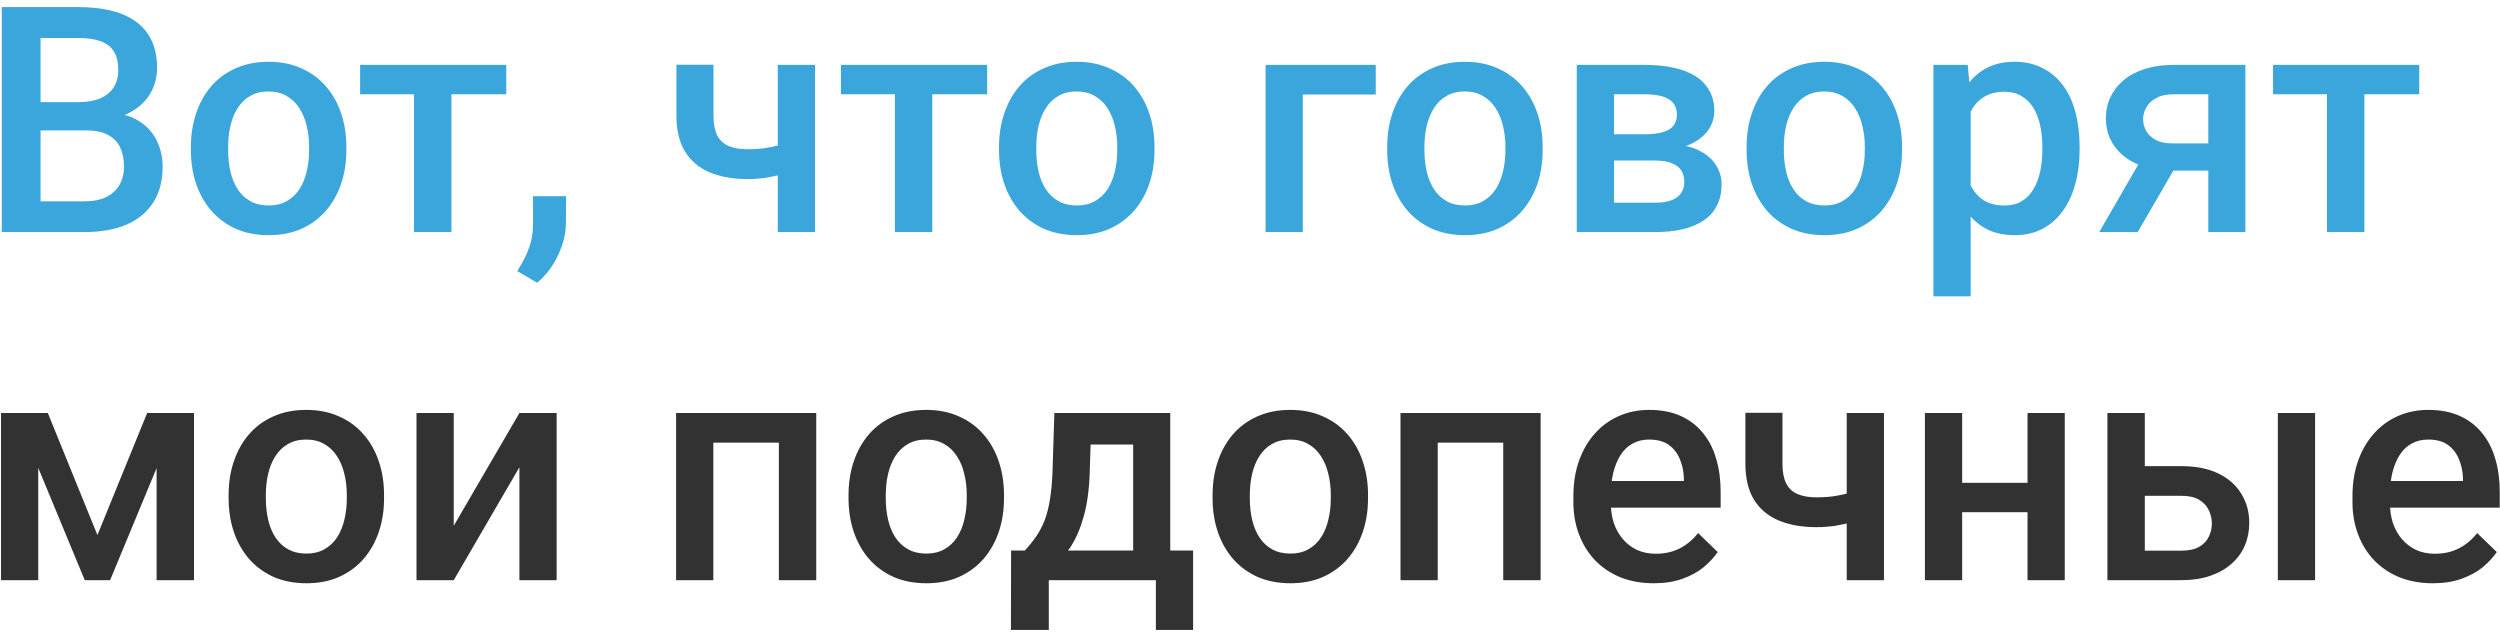 <?xml version="1.0" encoding="UTF-8"?> <svg xmlns="http://www.w3.org/2000/svg" width="237" height="60" viewBox="0 0 237 60" fill="none"><path d="M8.166 12.361H2.731L2.702 9.681H7.448C8.249 9.681 8.928 9.563 9.484 9.329C10.051 9.085 10.48 8.738 10.773 8.289C11.066 7.83 11.213 7.278 11.213 6.634C11.213 5.921 11.076 5.34 10.803 4.891C10.529 4.441 10.109 4.114 9.543 3.909C8.986 3.704 8.273 3.602 7.404 3.602H3.845V22H0.168V0.672H7.404C8.576 0.672 9.621 0.784 10.539 1.009C11.467 1.233 12.253 1.585 12.898 2.063C13.552 2.532 14.045 3.128 14.377 3.851C14.719 4.573 14.89 5.433 14.89 6.429C14.89 7.308 14.68 8.113 14.26 8.846C13.84 9.568 13.22 10.159 12.399 10.618C11.579 11.077 10.559 11.351 9.338 11.438L8.166 12.361ZM8.005 22H1.574L3.229 19.085H8.005C8.835 19.085 9.528 18.948 10.085 18.675C10.642 18.392 11.057 18.006 11.33 17.518C11.613 17.02 11.755 16.439 11.755 15.774C11.755 15.081 11.633 14.48 11.389 13.973C11.145 13.455 10.759 13.06 10.231 12.786C9.704 12.503 9.016 12.361 8.166 12.361H4.035L4.064 9.681H9.44L10.275 10.691C11.447 10.73 12.409 10.989 13.161 11.468C13.923 11.946 14.489 12.566 14.86 13.328C15.231 14.09 15.417 14.91 15.417 15.789C15.417 17.146 15.119 18.284 14.523 19.202C13.938 20.12 13.093 20.818 11.989 21.297C10.886 21.766 9.558 22 8.005 22ZM18.098 14.251V13.914C18.098 12.771 18.264 11.712 18.596 10.735C18.928 9.749 19.406 8.895 20.031 8.172C20.666 7.439 21.438 6.873 22.346 6.473C23.264 6.062 24.299 5.857 25.451 5.857C26.613 5.857 27.648 6.062 28.557 6.473C29.475 6.873 30.251 7.439 30.886 8.172C31.52 8.895 32.004 9.749 32.336 10.735C32.668 11.712 32.834 12.771 32.834 13.914V14.251C32.834 15.394 32.668 16.453 32.336 17.43C32.004 18.406 31.52 19.261 30.886 19.993C30.251 20.716 29.48 21.282 28.571 21.692C27.663 22.093 26.633 22.293 25.48 22.293C24.318 22.293 23.278 22.093 22.36 21.692C21.452 21.282 20.681 20.716 20.046 19.993C19.411 19.261 18.928 18.406 18.596 17.43C18.264 16.453 18.098 15.394 18.098 14.251ZM21.628 13.914V14.251C21.628 14.964 21.701 15.638 21.848 16.273C21.994 16.907 22.224 17.464 22.536 17.942C22.849 18.421 23.249 18.797 23.737 19.07C24.226 19.344 24.807 19.48 25.48 19.48C26.135 19.48 26.701 19.344 27.18 19.07C27.668 18.797 28.068 18.421 28.381 17.942C28.693 17.464 28.923 16.907 29.069 16.273C29.226 15.638 29.304 14.964 29.304 14.251V13.914C29.304 13.211 29.226 12.547 29.069 11.922C28.923 11.287 28.689 10.726 28.366 10.237C28.054 9.749 27.653 9.368 27.165 9.095C26.686 8.812 26.115 8.67 25.451 8.67C24.787 8.67 24.211 8.812 23.723 9.095C23.244 9.368 22.849 9.749 22.536 10.237C22.224 10.726 21.994 11.287 21.848 11.922C21.701 12.547 21.628 13.211 21.628 13.914ZM42.795 6.15V22H39.25V6.15H42.795ZM47.995 6.15V8.934H34.138V6.15H47.995ZM53.664 18.602L53.649 21.121C53.649 22.117 53.4 23.143 52.902 24.197C52.404 25.252 51.745 26.121 50.925 26.805L49.035 25.706C49.309 25.267 49.558 24.822 49.782 24.373C50.007 23.924 50.188 23.445 50.324 22.938C50.461 22.43 50.529 21.868 50.529 21.253V18.602H53.664ZM77.263 6.15V22H73.732V6.15H77.263ZM75.769 13.167V15.965C75.339 16.15 74.856 16.321 74.318 16.477C73.791 16.624 73.234 16.746 72.648 16.844C72.062 16.932 71.472 16.976 70.876 16.976C69.48 16.976 68.273 16.761 67.258 16.331C66.252 15.901 65.476 15.242 64.929 14.354C64.392 13.455 64.123 12.317 64.123 10.94V6.136H67.639V10.94C67.639 11.731 67.756 12.361 67.99 12.83C68.234 13.299 68.596 13.636 69.074 13.841C69.553 14.046 70.153 14.148 70.876 14.148C71.481 14.148 72.053 14.109 72.59 14.031C73.127 13.943 73.659 13.826 74.186 13.68C74.714 13.533 75.241 13.362 75.769 13.167ZM88.381 6.15V22H84.836V6.15H88.381ZM93.581 6.15V8.934H79.724V6.15H93.581ZM94.709 14.251V13.914C94.709 12.771 94.875 11.712 95.207 10.735C95.539 9.749 96.018 8.895 96.643 8.172C97.277 7.439 98.049 6.873 98.957 6.473C99.875 6.062 100.91 5.857 102.062 5.857C103.225 5.857 104.26 6.062 105.168 6.473C106.086 6.873 106.862 7.439 107.497 8.172C108.132 8.895 108.615 9.749 108.947 10.735C109.279 11.712 109.445 12.771 109.445 13.914V14.251C109.445 15.394 109.279 16.453 108.947 17.43C108.615 18.406 108.132 19.261 107.497 19.993C106.862 20.716 106.091 21.282 105.183 21.692C104.274 22.093 103.244 22.293 102.092 22.293C100.93 22.293 99.89 22.093 98.972 21.692C98.064 21.282 97.292 20.716 96.657 19.993C96.022 19.261 95.539 18.406 95.207 17.43C94.875 16.453 94.709 15.394 94.709 14.251ZM98.239 13.914V14.251C98.239 14.964 98.312 15.638 98.459 16.273C98.606 16.907 98.835 17.464 99.147 17.942C99.46 18.421 99.86 18.797 100.349 19.07C100.837 19.344 101.418 19.48 102.092 19.48C102.746 19.48 103.312 19.344 103.791 19.07C104.279 18.797 104.68 18.421 104.992 17.942C105.305 17.464 105.534 16.907 105.681 16.273C105.837 15.638 105.915 14.964 105.915 14.251V13.914C105.915 13.211 105.837 12.547 105.681 11.922C105.534 11.287 105.3 10.726 104.978 10.237C104.665 9.749 104.265 9.368 103.776 9.095C103.298 8.812 102.727 8.67 102.062 8.67C101.398 8.67 100.822 8.812 100.334 9.095C99.856 9.368 99.46 9.749 99.147 10.237C98.835 10.726 98.606 11.287 98.459 11.922C98.312 12.547 98.239 13.211 98.239 13.914ZM130.422 6.15V8.963H123.508V22H119.978V6.15H130.422ZM131.506 14.251V13.914C131.506 12.771 131.672 11.712 132.004 10.735C132.336 9.749 132.814 8.895 133.439 8.172C134.074 7.439 134.846 6.873 135.754 6.473C136.672 6.062 137.707 5.857 138.859 5.857C140.021 5.857 141.057 6.062 141.965 6.473C142.883 6.873 143.659 7.439 144.294 8.172C144.929 8.895 145.412 9.749 145.744 10.735C146.076 11.712 146.242 12.771 146.242 13.914V14.251C146.242 15.394 146.076 16.453 145.744 17.43C145.412 18.406 144.929 19.261 144.294 19.993C143.659 20.716 142.888 21.282 141.979 21.692C141.071 22.093 140.041 22.293 138.889 22.293C137.727 22.293 136.687 22.093 135.769 21.692C134.86 21.282 134.089 20.716 133.454 19.993C132.819 19.261 132.336 18.406 132.004 17.43C131.672 16.453 131.506 15.394 131.506 14.251ZM135.036 13.914V14.251C135.036 14.964 135.109 15.638 135.256 16.273C135.402 16.907 135.632 17.464 135.944 17.942C136.257 18.421 136.657 18.797 137.146 19.07C137.634 19.344 138.215 19.48 138.889 19.48C139.543 19.48 140.109 19.344 140.588 19.07C141.076 18.797 141.477 18.421 141.789 17.942C142.102 17.464 142.331 16.907 142.478 16.273C142.634 15.638 142.712 14.964 142.712 14.251V13.914C142.712 13.211 142.634 12.547 142.478 11.922C142.331 11.287 142.097 10.726 141.774 10.237C141.462 9.749 141.062 9.368 140.573 9.095C140.095 8.812 139.523 8.67 138.859 8.67C138.195 8.67 137.619 8.812 137.131 9.095C136.652 9.368 136.257 9.749 135.944 10.237C135.632 10.726 135.402 11.287 135.256 11.922C135.109 12.547 135.036 13.211 135.036 13.914ZM156.906 15.218H151.838L151.809 12.727H155.969C156.652 12.727 157.214 12.659 157.653 12.523C158.103 12.386 158.435 12.181 158.649 11.907C158.864 11.624 158.972 11.282 158.972 10.882C158.972 10.55 158.908 10.262 158.781 10.018C158.654 9.764 158.459 9.559 158.195 9.402C157.941 9.236 157.619 9.119 157.229 9.051C156.848 8.973 156.403 8.934 155.896 8.934H153.01V22H149.479V6.15H155.896C156.911 6.15 157.824 6.238 158.635 6.414C159.455 6.59 160.153 6.858 160.729 7.22C161.306 7.581 161.745 8.04 162.048 8.597C162.36 9.144 162.517 9.788 162.517 10.53C162.517 11.019 162.409 11.477 162.194 11.907C161.989 12.337 161.682 12.718 161.271 13.05C160.861 13.382 160.358 13.655 159.763 13.87C159.167 14.075 158.483 14.202 157.712 14.251L156.906 15.218ZM156.906 22H150.812L152.219 19.217H156.906C157.531 19.217 158.049 19.139 158.459 18.982C158.869 18.826 159.172 18.602 159.367 18.309C159.572 18.006 159.675 17.649 159.675 17.239C159.675 16.819 159.577 16.458 159.382 16.155C159.187 15.852 158.884 15.623 158.474 15.467C158.073 15.301 157.551 15.218 156.906 15.218H152.878L152.907 12.727H157.697L158.708 13.694C159.714 13.763 160.549 13.977 161.213 14.339C161.877 14.7 162.375 15.154 162.707 15.701C163.039 16.248 163.205 16.844 163.205 17.488C163.205 18.23 163.063 18.885 162.78 19.451C162.507 20.018 162.097 20.491 161.55 20.872C161.013 21.243 160.354 21.526 159.572 21.722C158.791 21.907 157.902 22 156.906 22ZM165.578 14.251V13.914C165.578 12.771 165.744 11.712 166.076 10.735C166.408 9.749 166.887 8.895 167.512 8.172C168.146 7.439 168.918 6.873 169.826 6.473C170.744 6.062 171.779 5.857 172.932 5.857C174.094 5.857 175.129 6.062 176.037 6.473C176.955 6.873 177.731 7.439 178.366 8.172C179.001 8.895 179.484 9.749 179.816 10.735C180.148 11.712 180.314 12.771 180.314 13.914V14.251C180.314 15.394 180.148 16.453 179.816 17.43C179.484 18.406 179.001 19.261 178.366 19.993C177.731 20.716 176.96 21.282 176.052 21.692C175.144 22.093 174.113 22.293 172.961 22.293C171.799 22.293 170.759 22.093 169.841 21.692C168.933 21.282 168.161 20.716 167.526 19.993C166.892 19.261 166.408 18.406 166.076 17.43C165.744 16.453 165.578 15.394 165.578 14.251ZM169.108 13.914V14.251C169.108 14.964 169.182 15.638 169.328 16.273C169.475 16.907 169.704 17.464 170.017 17.942C170.329 18.421 170.729 18.797 171.218 19.07C171.706 19.344 172.287 19.48 172.961 19.48C173.615 19.48 174.182 19.344 174.66 19.07C175.148 18.797 175.549 18.421 175.861 17.942C176.174 17.464 176.403 16.907 176.55 16.273C176.706 15.638 176.784 14.964 176.784 14.251V13.914C176.784 13.211 176.706 12.547 176.55 11.922C176.403 11.287 176.169 10.726 175.847 10.237C175.534 9.749 175.134 9.368 174.646 9.095C174.167 8.812 173.596 8.67 172.932 8.67C172.268 8.67 171.691 8.812 171.203 9.095C170.725 9.368 170.329 9.749 170.017 10.237C169.704 10.726 169.475 11.287 169.328 11.922C169.182 12.547 169.108 13.211 169.108 13.914ZM186.818 9.197V28.094H183.288V6.15H186.54L186.818 9.197ZM197.146 13.929V14.236C197.146 15.389 197.009 16.458 196.735 17.444C196.472 18.421 196.076 19.275 195.549 20.008C195.031 20.73 194.392 21.292 193.63 21.692C192.868 22.093 191.989 22.293 190.993 22.293C190.007 22.293 189.143 22.112 188.4 21.751C187.668 21.38 187.048 20.857 186.54 20.184C186.032 19.51 185.622 18.719 185.31 17.811C185.007 16.893 184.792 15.887 184.665 14.793V13.606C184.792 12.444 185.007 11.39 185.31 10.442C185.622 9.495 186.032 8.68 186.54 7.996C187.048 7.312 187.668 6.785 188.4 6.414C189.133 6.043 189.987 5.857 190.964 5.857C191.96 5.857 192.844 6.053 193.615 6.443C194.387 6.824 195.036 7.371 195.563 8.084C196.091 8.787 196.486 9.637 196.75 10.633C197.014 11.619 197.146 12.718 197.146 13.929ZM193.615 14.236V13.929C193.615 13.196 193.547 12.518 193.41 11.893C193.273 11.258 193.059 10.701 192.766 10.223C192.473 9.744 192.097 9.373 191.638 9.109C191.188 8.836 190.646 8.699 190.012 8.699C189.387 8.699 188.85 8.807 188.4 9.021C187.951 9.227 187.575 9.515 187.272 9.886C186.97 10.257 186.735 10.691 186.569 11.19C186.403 11.678 186.286 12.21 186.218 12.786V15.628C186.335 16.331 186.535 16.976 186.818 17.561C187.102 18.148 187.502 18.616 188.02 18.968C188.547 19.31 189.221 19.48 190.041 19.48C190.676 19.48 191.218 19.344 191.667 19.07C192.116 18.797 192.482 18.421 192.766 17.942C193.059 17.454 193.273 16.893 193.41 16.258C193.547 15.623 193.615 14.949 193.615 14.236ZM203.488 14.251H207.15L202.653 22H199.006L203.488 14.251ZM206.066 6.15H212.863V22H209.348V8.934H206.066C205.402 8.934 204.855 9.051 204.426 9.285C203.996 9.51 203.679 9.808 203.474 10.179C203.269 10.54 203.166 10.911 203.166 11.292C203.166 11.673 203.259 12.039 203.444 12.391C203.64 12.742 203.938 13.03 204.338 13.255C204.748 13.479 205.261 13.592 205.876 13.592H210.534V16.17H205.876C204.899 16.17 204.025 16.048 203.254 15.804C202.482 15.55 201.828 15.203 201.291 14.764C200.754 14.315 200.344 13.792 200.061 13.196C199.777 12.591 199.636 11.932 199.636 11.219C199.636 10.486 199.782 9.812 200.075 9.197C200.368 8.582 200.788 8.045 201.335 7.586C201.892 7.127 202.565 6.775 203.356 6.531C204.157 6.277 205.061 6.15 206.066 6.15ZM224.143 6.15V22H220.598V6.15H224.143ZM229.343 6.15V8.934H215.485V6.15H229.343Z" fill="#3AA6DC"></path><path d="M9.235 50.723L13.952 39.15H17.014L10.437 55H8.034L1.472 39.15H4.533L9.235 50.723ZM3.625 39.15V55H0.095V39.15H3.625ZM14.846 55V39.15H18.391V55H14.846ZM21.672 47.251V46.914C21.672 45.772 21.838 44.712 22.17 43.735C22.502 42.749 22.98 41.895 23.605 41.172C24.24 40.44 25.012 39.873 25.92 39.473C26.838 39.062 27.873 38.857 29.025 38.857C30.188 38.857 31.223 39.062 32.131 39.473C33.049 39.873 33.825 40.44 34.46 41.172C35.095 41.895 35.578 42.749 35.91 43.735C36.242 44.712 36.408 45.772 36.408 46.914V47.251C36.408 48.394 36.242 49.453 35.91 50.43C35.578 51.406 35.095 52.261 34.46 52.993C33.825 53.716 33.054 54.282 32.145 54.692C31.237 55.093 30.207 55.293 29.055 55.293C27.893 55.293 26.852 55.093 25.935 54.692C25.026 54.282 24.255 53.716 23.62 52.993C22.985 52.261 22.502 51.406 22.17 50.43C21.838 49.453 21.672 48.394 21.672 47.251ZM25.202 46.914V47.251C25.202 47.964 25.275 48.638 25.422 49.273C25.568 49.907 25.798 50.464 26.11 50.942C26.423 51.421 26.823 51.797 27.311 52.07C27.8 52.344 28.381 52.48 29.055 52.48C29.709 52.48 30.275 52.344 30.754 52.07C31.242 51.797 31.643 51.421 31.955 50.942C32.268 50.464 32.497 49.907 32.644 49.273C32.8 48.638 32.878 47.964 32.878 47.251V46.914C32.878 46.211 32.8 45.547 32.644 44.922C32.497 44.287 32.263 43.726 31.94 43.237C31.628 42.749 31.227 42.368 30.739 42.095C30.261 41.812 29.689 41.67 29.025 41.67C28.361 41.67 27.785 41.812 27.297 42.095C26.818 42.368 26.423 42.749 26.11 43.237C25.798 43.726 25.568 44.287 25.422 44.922C25.275 45.547 25.202 46.211 25.202 46.914ZM43.015 49.844L49.24 39.15H52.77V55H49.24V44.292L43.015 55H39.484V39.15H43.015V49.844ZM74.611 39.15V41.963H66.789V39.15H74.611ZM67.624 39.15V55H64.094V39.15H67.624ZM77.38 39.15V55H73.835V39.15H77.38ZM80.441 47.251V46.914C80.441 45.772 80.607 44.712 80.939 43.735C81.272 42.749 81.75 41.895 82.375 41.172C83.01 40.44 83.781 39.873 84.689 39.473C85.607 39.062 86.643 38.857 87.795 38.857C88.957 38.857 89.992 39.062 90.9 39.473C91.818 39.873 92.595 40.44 93.23 41.172C93.864 41.895 94.348 42.749 94.68 43.735C95.012 44.712 95.178 45.772 95.178 46.914V47.251C95.178 48.394 95.012 49.453 94.68 50.43C94.348 51.406 93.864 52.261 93.23 52.993C92.595 53.716 91.823 54.282 90.915 54.692C90.007 55.093 88.977 55.293 87.824 55.293C86.662 55.293 85.622 55.093 84.704 54.692C83.796 54.282 83.024 53.716 82.39 52.993C81.755 52.261 81.272 51.406 80.939 50.43C80.607 49.453 80.441 48.394 80.441 47.251ZM83.972 46.914V47.251C83.972 47.964 84.045 48.638 84.191 49.273C84.338 49.907 84.567 50.464 84.88 50.942C85.192 51.421 85.593 51.797 86.081 52.07C86.569 52.344 87.15 52.48 87.824 52.48C88.478 52.48 89.045 52.344 89.523 52.07C90.012 51.797 90.412 51.421 90.725 50.942C91.037 50.464 91.267 49.907 91.413 49.273C91.569 48.638 91.647 47.964 91.647 47.251V46.914C91.647 46.211 91.569 45.547 91.413 44.922C91.267 44.287 91.032 43.726 90.71 43.237C90.397 42.749 89.997 42.368 89.509 42.095C89.03 41.812 88.459 41.67 87.795 41.67C87.131 41.67 86.555 41.812 86.066 42.095C85.588 42.368 85.192 42.749 84.88 43.237C84.567 43.726 84.338 44.287 84.191 44.922C84.045 45.547 83.972 46.211 83.972 46.914ZM99.953 39.15H103.483L103.308 44.731C103.259 46.352 103.073 47.744 102.751 48.906C102.429 50.068 102.009 51.05 101.491 51.851C100.974 52.642 100.388 53.291 99.733 53.799C99.089 54.307 98.41 54.707 97.697 55H96.657V52.217L97.155 52.188C97.575 51.738 97.936 51.289 98.239 50.84C98.552 50.381 98.815 49.878 99.03 49.331C99.245 48.774 99.411 48.125 99.528 47.383C99.655 46.641 99.738 45.757 99.777 44.731L99.953 39.15ZM100.891 39.15H110.939V55H107.424V42.139H100.891V39.15ZM95.852 52.188H113.107V59.717H109.577V55H99.426V59.717H95.837L95.852 52.188ZM114.953 47.251V46.914C114.953 45.772 115.119 44.712 115.451 43.735C115.783 42.749 116.262 41.895 116.887 41.172C117.521 40.44 118.293 39.873 119.201 39.473C120.119 39.062 121.154 38.857 122.307 38.857C123.469 38.857 124.504 39.062 125.412 39.473C126.33 39.873 127.106 40.44 127.741 41.172C128.376 41.895 128.859 42.749 129.191 43.735C129.523 44.712 129.689 45.772 129.689 46.914V47.251C129.689 48.394 129.523 49.453 129.191 50.43C128.859 51.406 128.376 52.261 127.741 52.993C127.106 53.716 126.335 54.282 125.427 54.692C124.519 55.093 123.488 55.293 122.336 55.293C121.174 55.293 120.134 55.093 119.216 54.692C118.308 54.282 117.536 53.716 116.901 52.993C116.267 52.261 115.783 51.406 115.451 50.43C115.119 49.453 114.953 48.394 114.953 47.251ZM118.483 46.914V47.251C118.483 47.964 118.557 48.638 118.703 49.273C118.85 49.907 119.079 50.464 119.392 50.942C119.704 51.421 120.104 51.797 120.593 52.07C121.081 52.344 121.662 52.48 122.336 52.48C122.99 52.48 123.557 52.344 124.035 52.07C124.523 51.797 124.924 51.421 125.236 50.942C125.549 50.464 125.778 49.907 125.925 49.273C126.081 48.638 126.159 47.964 126.159 47.251V46.914C126.159 46.211 126.081 45.547 125.925 44.922C125.778 44.287 125.544 43.726 125.222 43.237C124.909 42.749 124.509 42.368 124.021 42.095C123.542 41.812 122.971 41.67 122.307 41.67C121.643 41.67 121.066 41.812 120.578 42.095C120.1 42.368 119.704 42.749 119.392 43.237C119.079 43.726 118.85 44.287 118.703 44.922C118.557 45.547 118.483 46.211 118.483 46.914ZM143.283 39.15V41.963H135.461V39.15H143.283ZM136.296 39.15V55H132.766V39.15H136.296ZM146.052 39.15V55H142.507V39.15H146.052ZM156.774 55.293C155.603 55.293 154.543 55.102 153.596 54.722C152.658 54.331 151.857 53.789 151.193 53.096C150.539 52.402 150.036 51.587 149.685 50.649C149.333 49.712 149.157 48.701 149.157 47.617V47.031C149.157 45.791 149.338 44.668 149.699 43.662C150.061 42.656 150.563 41.797 151.208 41.084C151.853 40.361 152.614 39.81 153.493 39.429C154.372 39.048 155.324 38.857 156.35 38.857C157.482 38.857 158.474 39.048 159.323 39.429C160.173 39.81 160.876 40.347 161.433 41.04C161.999 41.724 162.419 42.539 162.692 43.486C162.976 44.434 163.117 45.478 163.117 46.621V48.13H150.871V45.596H159.631V45.317C159.611 44.683 159.484 44.087 159.25 43.53C159.025 42.974 158.679 42.524 158.21 42.183C157.741 41.841 157.116 41.67 156.335 41.67C155.749 41.67 155.227 41.797 154.768 42.051C154.318 42.295 153.942 42.651 153.64 43.12C153.337 43.589 153.103 44.155 152.937 44.819C152.78 45.474 152.702 46.211 152.702 47.031V47.617C152.702 48.31 152.795 48.955 152.98 49.551C153.176 50.137 153.459 50.649 153.83 51.089C154.201 51.528 154.65 51.875 155.178 52.129C155.705 52.373 156.306 52.495 156.979 52.495C157.829 52.495 158.586 52.324 159.25 51.982C159.914 51.641 160.49 51.157 160.979 50.532L162.839 52.334C162.497 52.832 162.053 53.31 161.506 53.77C160.959 54.219 160.29 54.585 159.499 54.868C158.718 55.151 157.81 55.293 156.774 55.293ZM178.601 39.15V55H175.07V39.15H178.601ZM177.106 46.167V48.965C176.677 49.15 176.193 49.321 175.656 49.477C175.129 49.624 174.572 49.746 173.986 49.844C173.4 49.932 172.81 49.976 172.214 49.976C170.817 49.976 169.611 49.761 168.596 49.331C167.59 48.901 166.813 48.242 166.267 47.353C165.729 46.455 165.461 45.317 165.461 43.94V39.136H168.977V43.94C168.977 44.731 169.094 45.361 169.328 45.83C169.572 46.299 169.934 46.636 170.412 46.841C170.891 47.046 171.491 47.148 172.214 47.148C172.819 47.148 173.391 47.109 173.928 47.031C174.465 46.943 174.997 46.826 175.524 46.68C176.052 46.533 176.579 46.362 177.106 46.167ZM193.19 45.772V48.555H184.987V45.772H193.19ZM186.013 39.15V55H182.482V39.15H186.013ZM195.739 39.15V55H192.209V39.15H195.739ZM202.126 44.19H206.799C208.166 44.19 209.328 44.419 210.285 44.878C211.242 45.337 211.97 45.977 212.468 46.797C212.976 47.607 213.229 48.535 213.229 49.58C213.229 50.352 213.088 51.069 212.805 51.733C212.521 52.388 212.102 52.959 211.545 53.447C210.998 53.935 210.324 54.316 209.523 54.59C208.732 54.863 207.824 55 206.799 55H199.782V39.15H203.327V52.202H206.799C207.502 52.202 208.063 52.08 208.483 51.836C208.903 51.592 209.206 51.274 209.392 50.884C209.587 50.493 209.685 50.078 209.685 49.639C209.685 49.19 209.587 48.765 209.392 48.364C209.206 47.964 208.903 47.637 208.483 47.383C208.063 47.129 207.502 47.002 206.799 47.002H202.126V44.19ZM219.47 39.15V55H215.939V39.15H219.47ZM230.632 55.293C229.46 55.293 228.4 55.102 227.453 54.722C226.516 54.331 225.715 53.789 225.051 53.096C224.396 52.402 223.894 51.587 223.542 50.649C223.19 49.712 223.015 48.701 223.015 47.617V47.031C223.015 45.791 223.195 44.668 223.557 43.662C223.918 42.656 224.421 41.797 225.065 41.084C225.71 40.361 226.472 39.81 227.351 39.429C228.229 39.048 229.182 38.857 230.207 38.857C231.34 38.857 232.331 39.048 233.181 39.429C234.03 39.81 234.733 40.347 235.29 41.04C235.856 41.724 236.276 42.539 236.55 43.486C236.833 44.434 236.975 45.478 236.975 46.621V48.13H224.729V45.596H233.488V45.317C233.469 44.683 233.342 44.087 233.107 43.53C232.883 42.974 232.536 42.524 232.067 42.183C231.599 41.841 230.974 41.67 230.192 41.67C229.606 41.67 229.084 41.797 228.625 42.051C228.176 42.295 227.8 42.651 227.497 43.12C227.194 43.589 226.96 44.155 226.794 44.819C226.638 45.474 226.56 46.211 226.56 47.031V47.617C226.56 48.31 226.652 48.955 226.838 49.551C227.033 50.137 227.316 50.649 227.688 51.089C228.059 51.528 228.508 51.875 229.035 52.129C229.562 52.373 230.163 52.495 230.837 52.495C231.687 52.495 232.443 52.324 233.107 51.982C233.771 51.641 234.348 51.157 234.836 50.532L236.696 52.334C236.354 52.832 235.91 53.31 235.363 53.77C234.816 54.219 234.147 54.585 233.356 54.868C232.575 55.151 231.667 55.293 230.632 55.293Z" fill="#323232"></path></svg> 